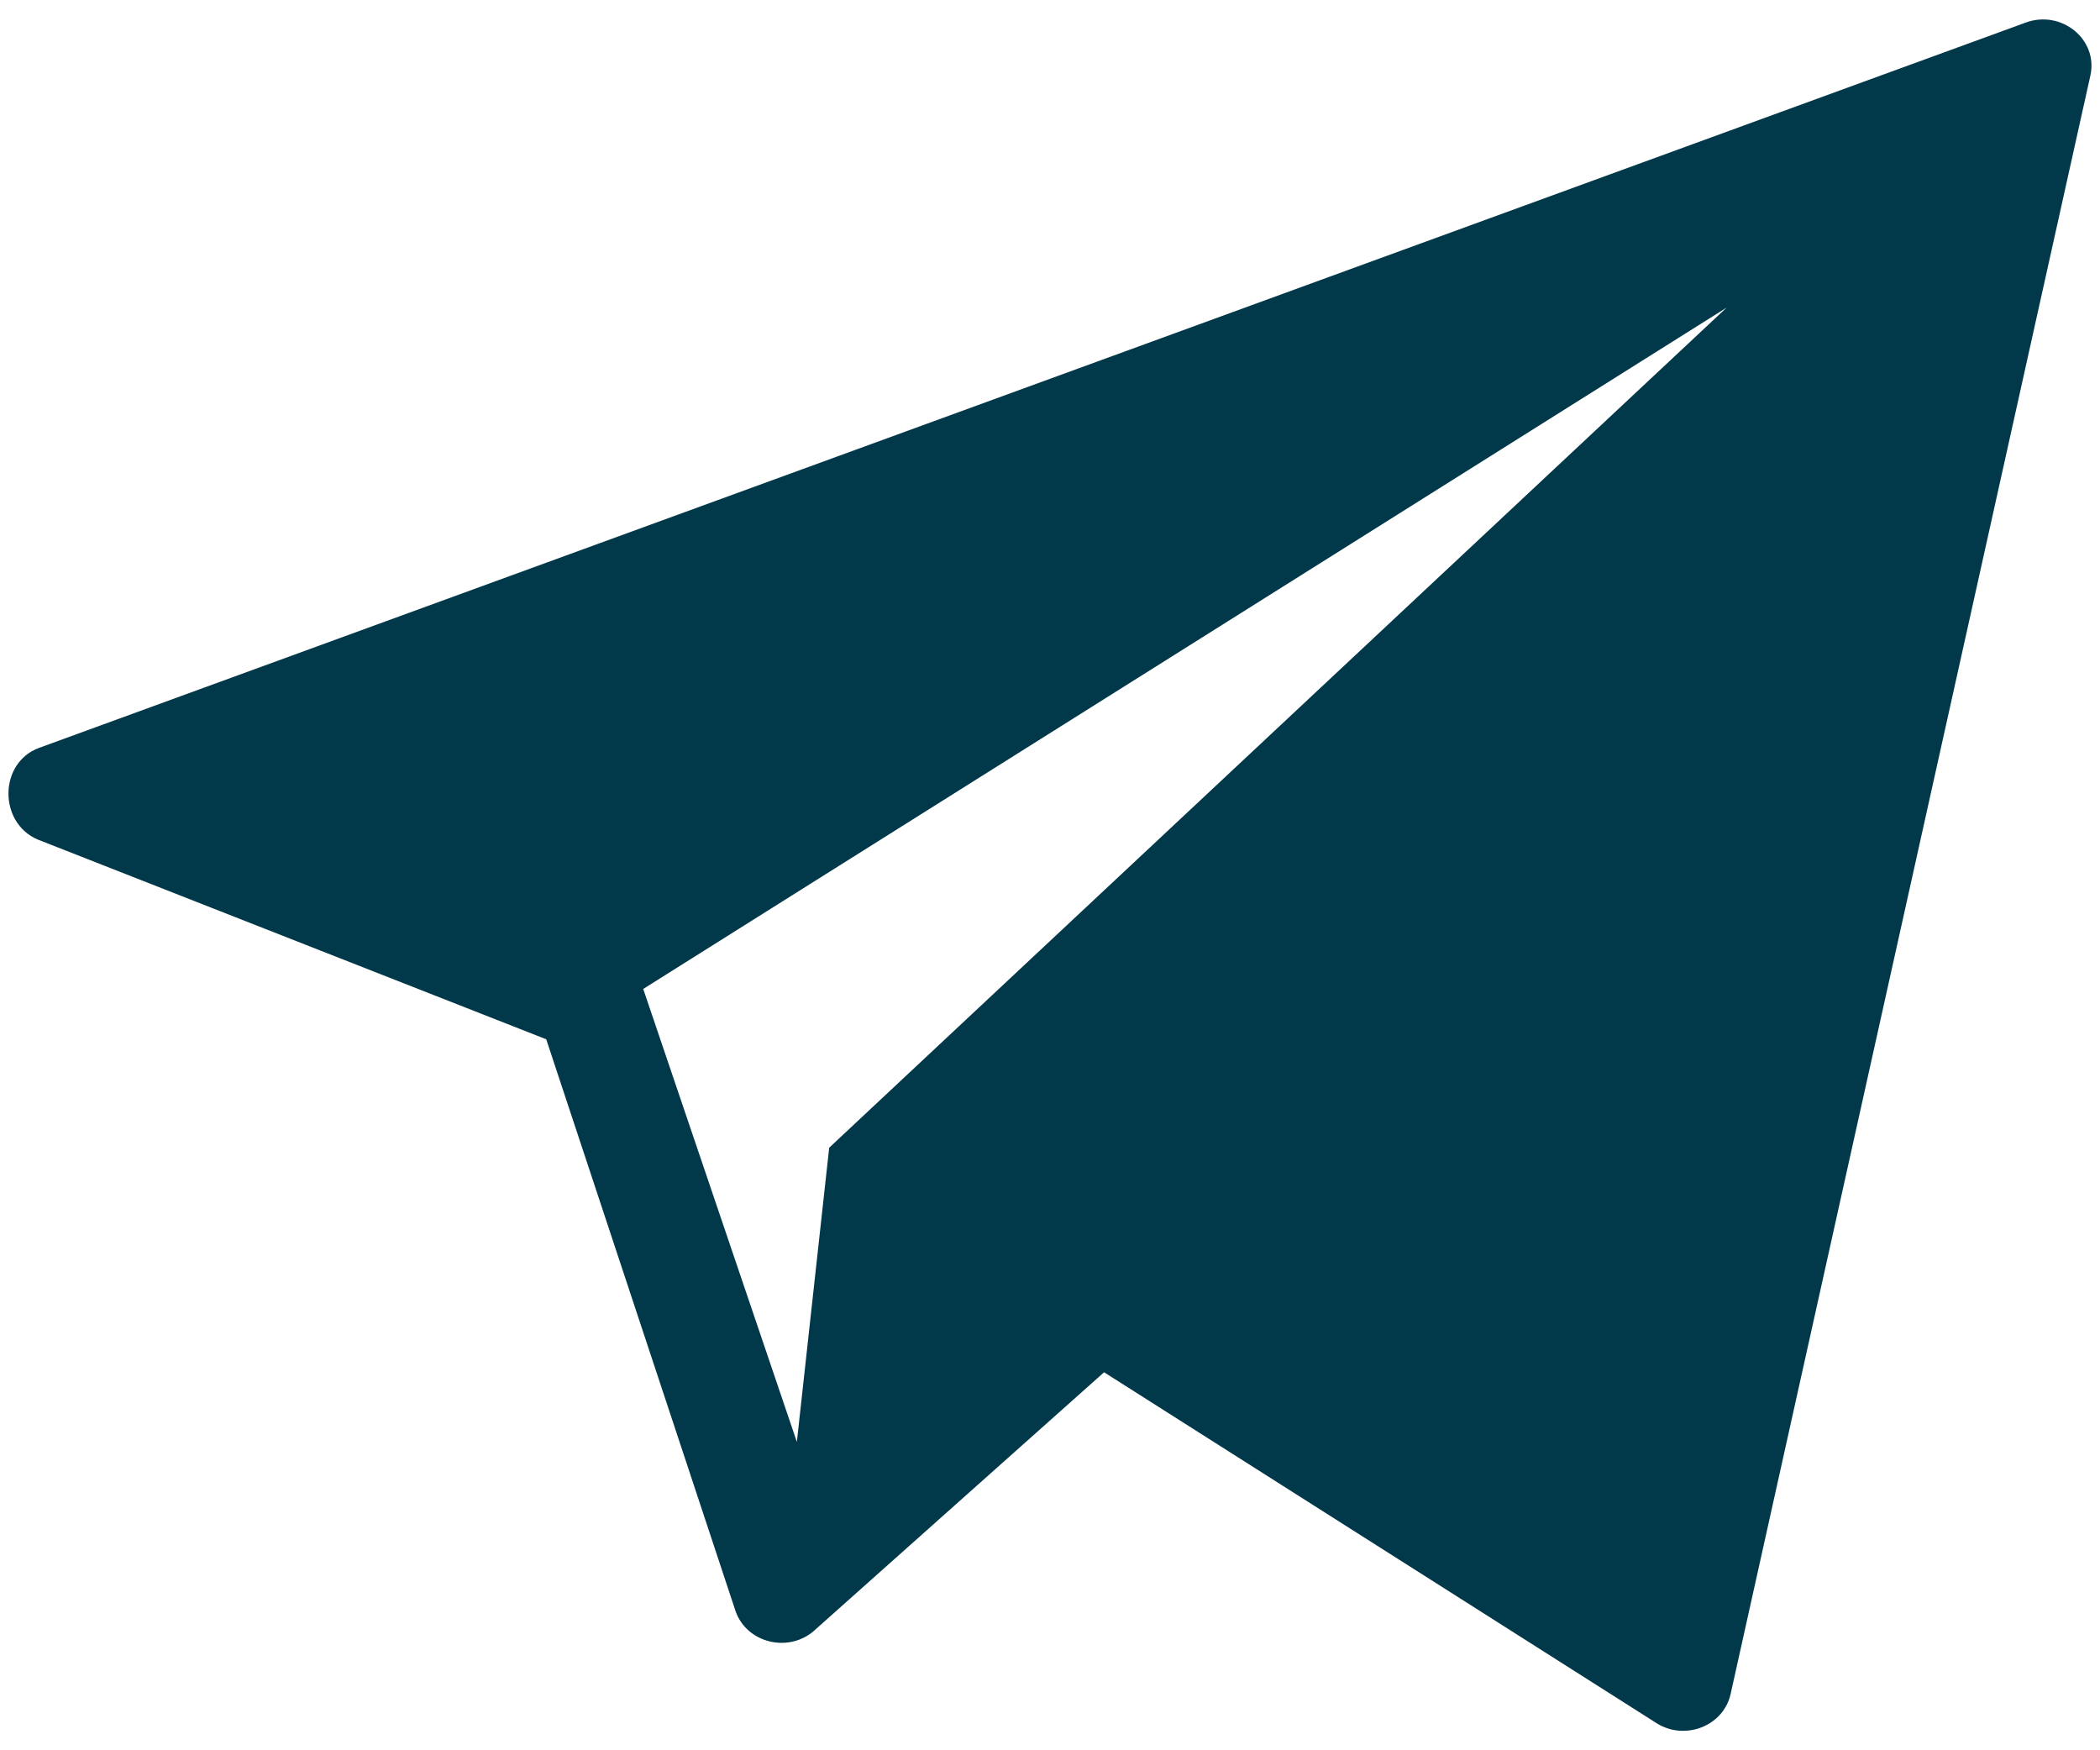 <?xml version="1.0" encoding="UTF-8"?> <svg xmlns="http://www.w3.org/2000/svg" width="48" height="40" viewBox="0 0 48 40" fill="none"><path d="M46.296 0.518L0.889 17.093C-0.026 17.433 -0.039 18.793 0.854 19.183L12.485 23.751L16.817 36.833C17.074 37.538 17.991 37.775 18.583 37.289L25.236 31.361L37.884 39.393C38.54 39.786 39.405 39.431 39.559 38.705L47.782 1.719C47.958 0.896 47.113 0.214 46.296 0.518ZM18.953 26.229L18.214 32.953L14.702 22.601L39.467 7.029L18.953 26.229Z" fill="#02394A"></path></svg> 